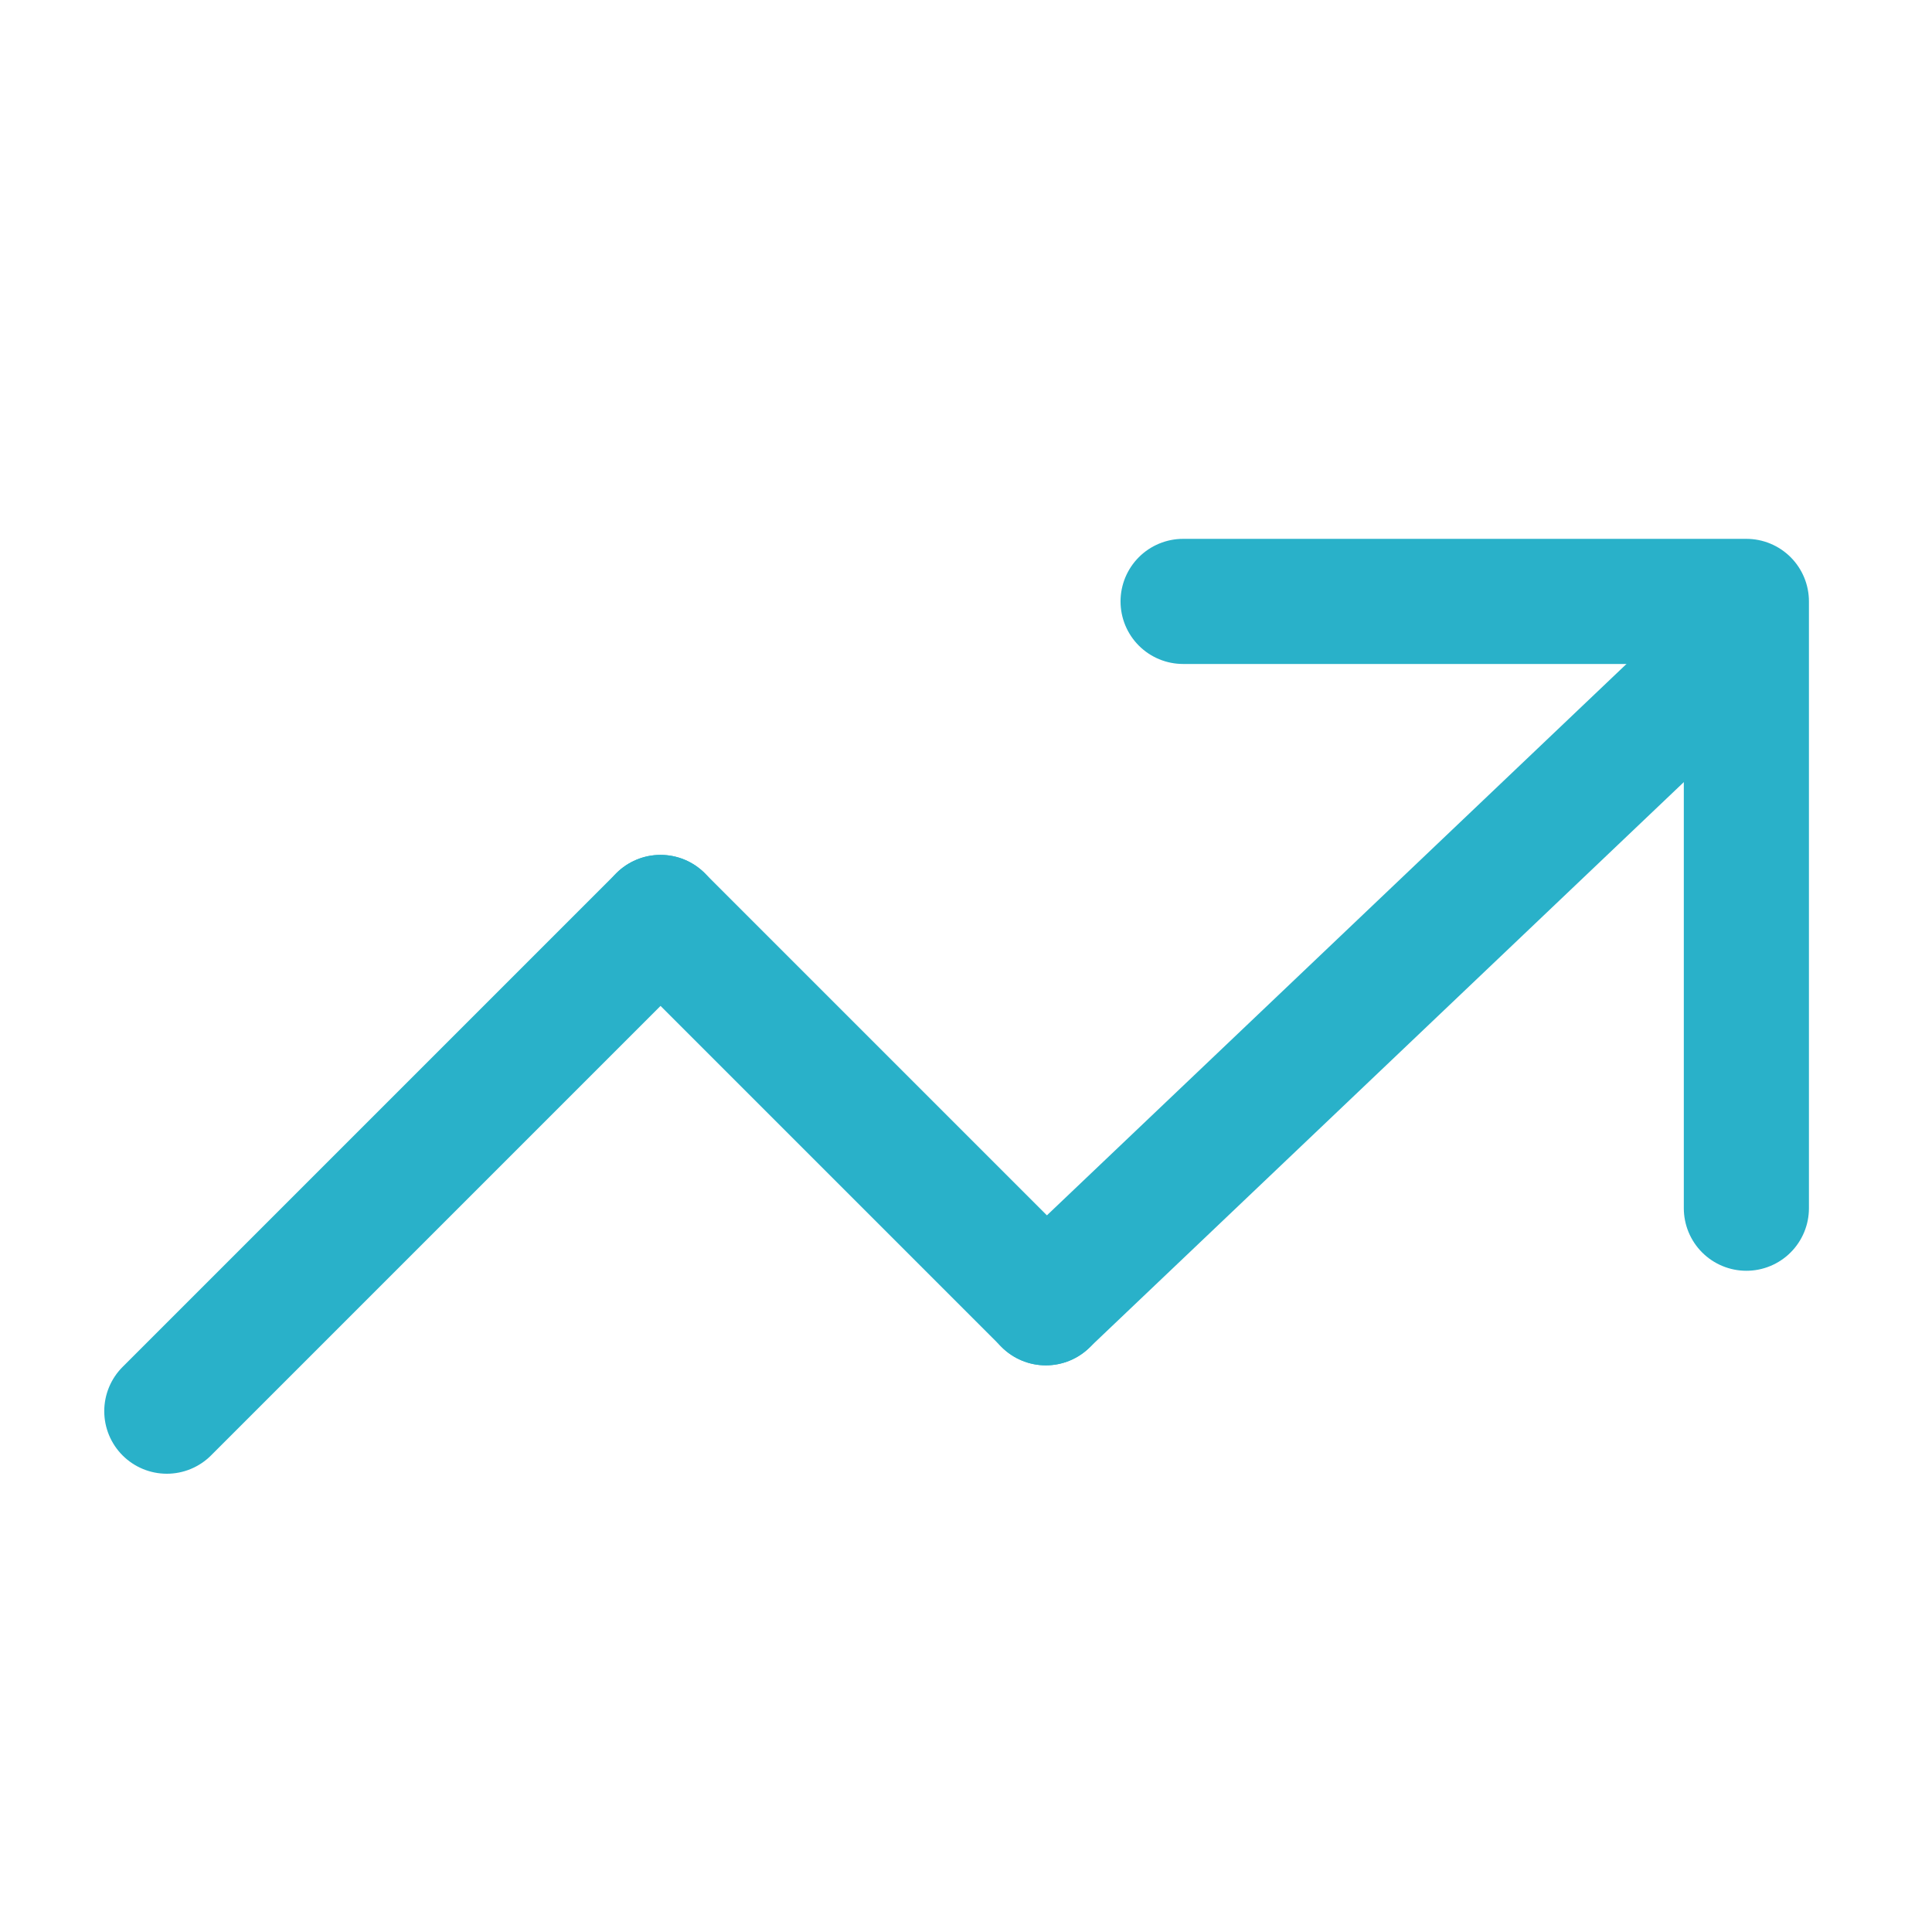 <svg width="38" height="38" viewBox="0 0 38 38" fill="none" xmlns="http://www.w3.org/2000/svg">
<path d="M23.27 11.829L34.349 11.829L34.349 23.764" stroke="#29B1C9" stroke-width="2.461" stroke-linecap="round" stroke-linejoin="round"/>
<path d="M33.707 13.125L20.569 25.624" stroke="#29B1C9" stroke-width="2.461" stroke-linecap="round"/>
<path d="M12.992 18.045L3.281 27.756" stroke="#29B1C9" stroke-width="2.461" stroke-linecap="round"/>
<path d="M12.992 18.045L20.571 25.624" stroke="#29B1C9" stroke-width="2.461" stroke-linecap="round"/>
</svg>

